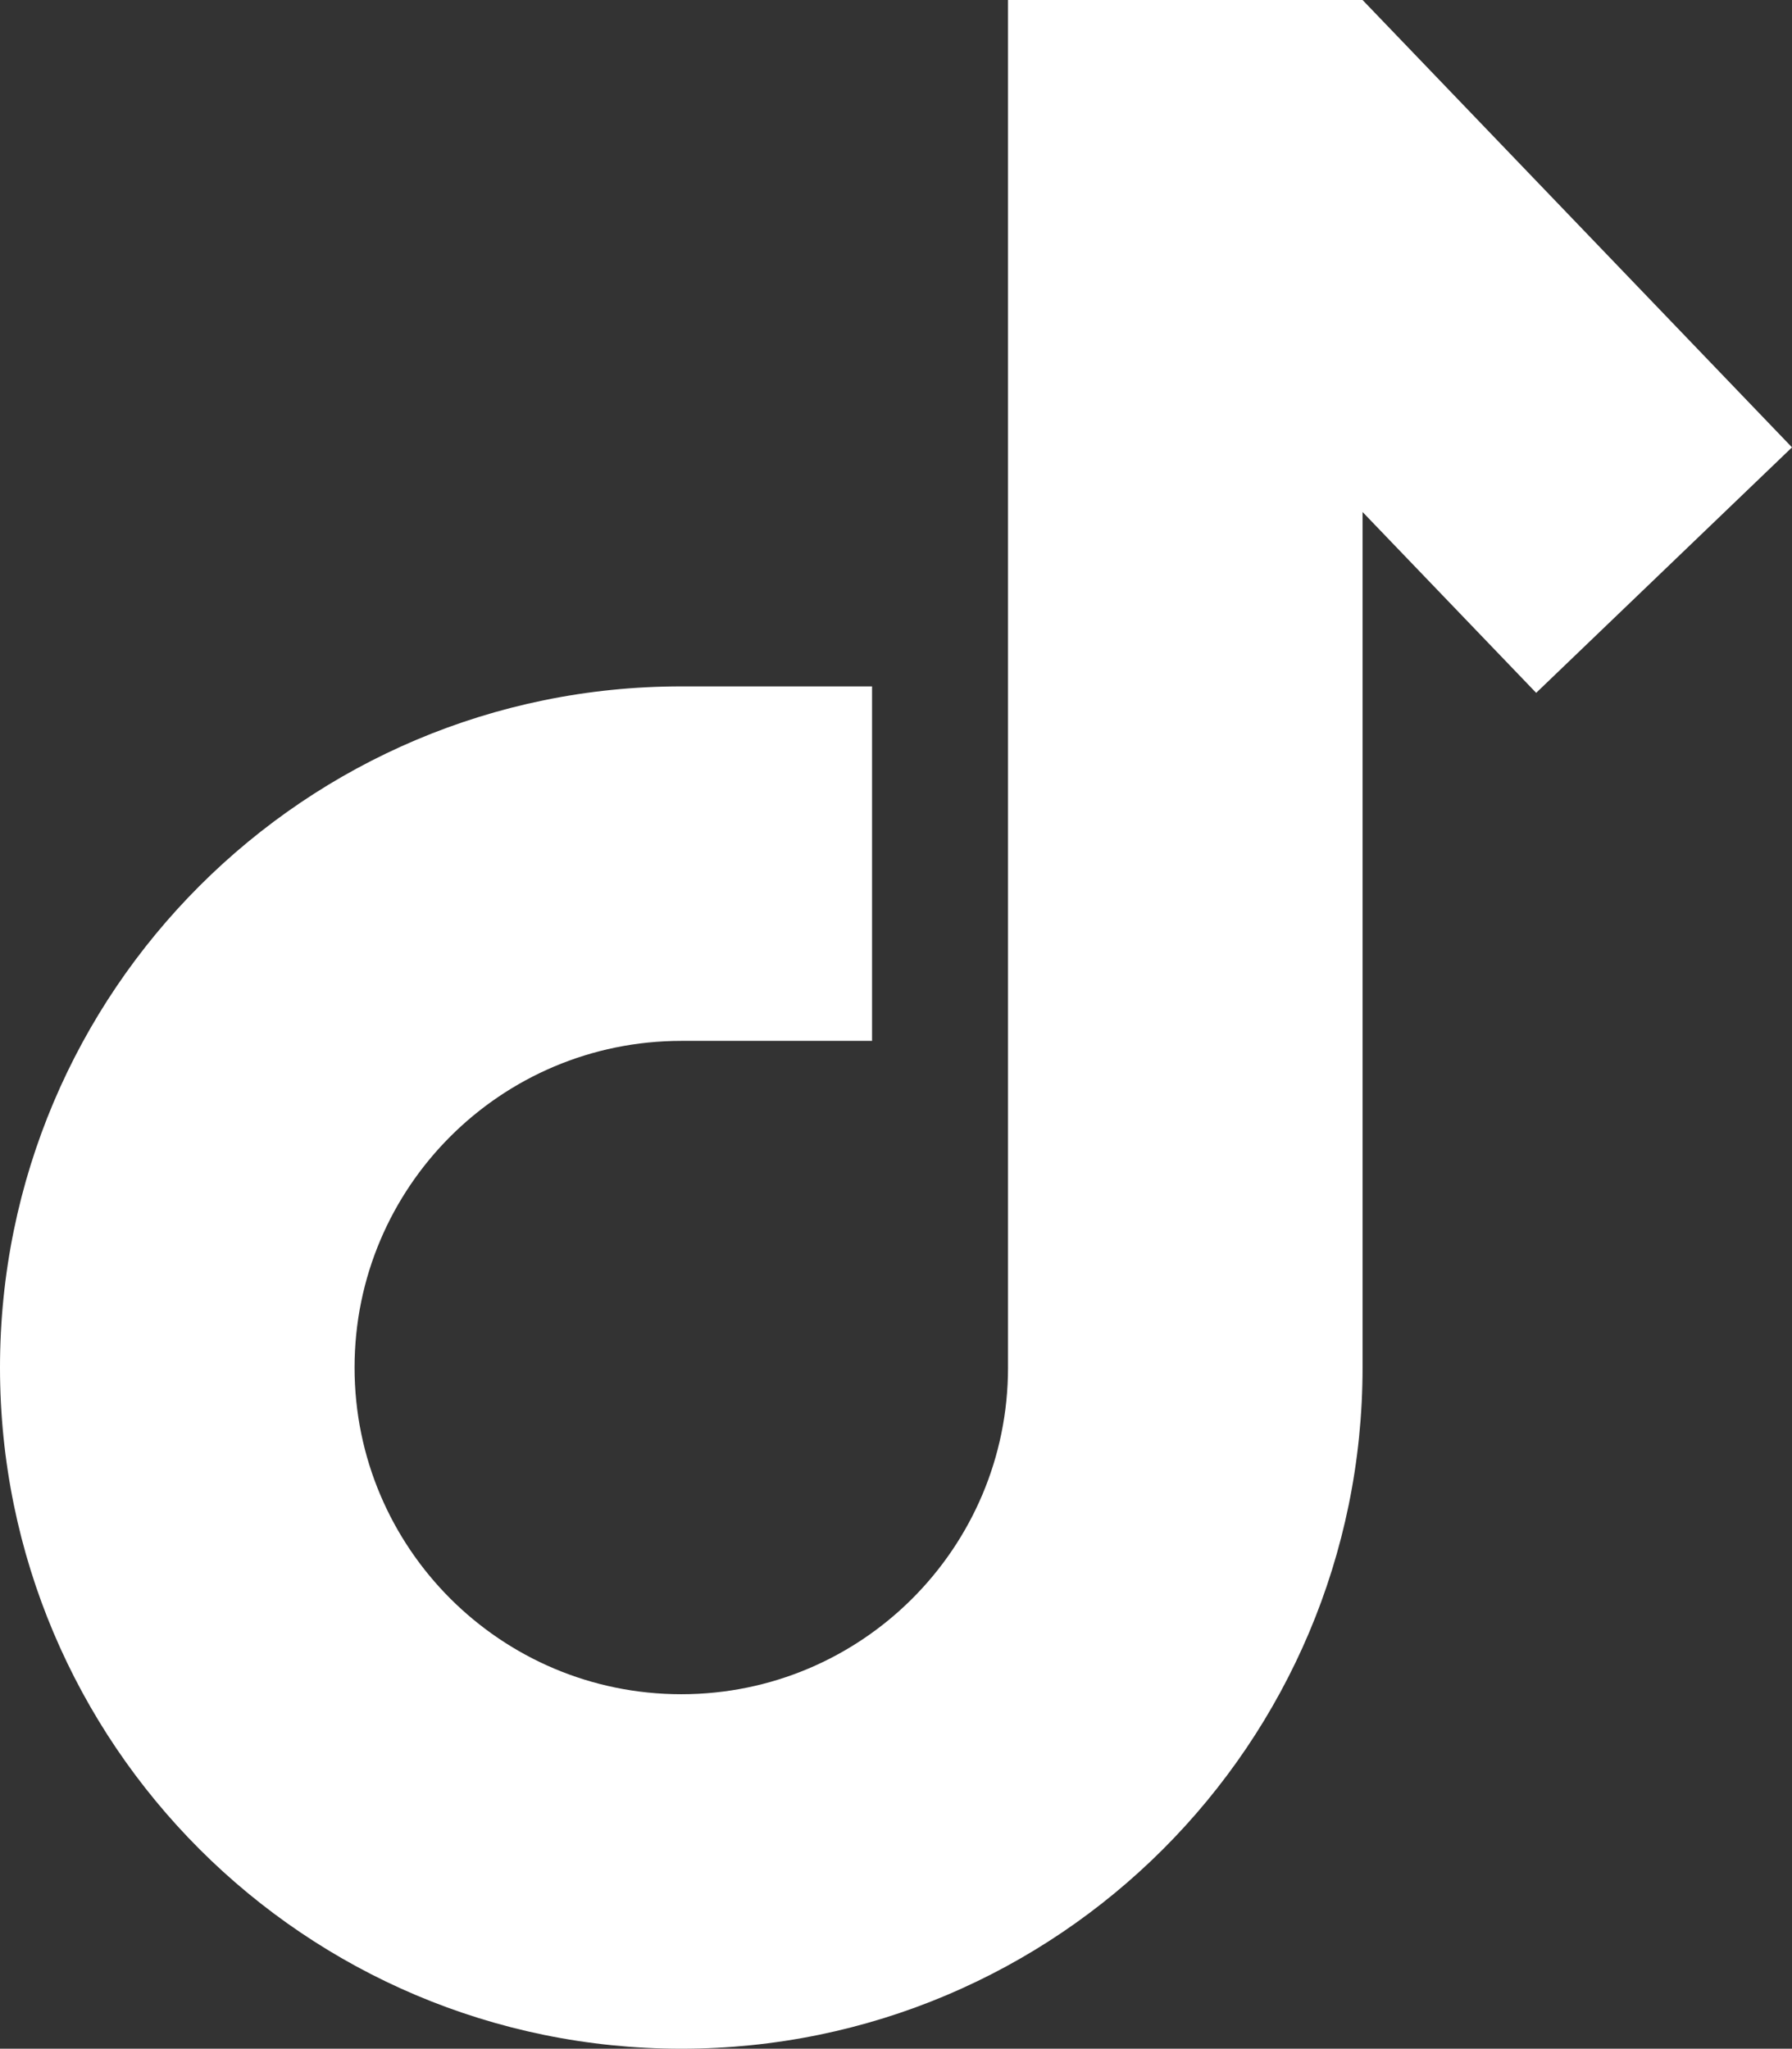 <?xml version="1.0" encoding="UTF-8"?><svg id="Layer_1" xmlns="http://www.w3.org/2000/svg" viewBox="0 0 2825.372 3230.669"><rect x="0" y="0" width="2825.372" height="3230.669" fill="#333333" stroke="none"/><defs><style>.cls-1{fill:#fff;fill-rule:evenodd;}</style></defs><path class="cls-1" d="M1374.936,1125.132v516.254h-300.764c-284.518,0-515.148,230.631-515.148,515.155,0,284.478,230.63,515.109,515.148,515.109,284.479,0,515.135-230.631,515.135-515.109h-.025V0h559.023l677.066,705.442-403.339,387.119-273.728-285.2v1349.18c0,593.202-480.912,1074.127-1074.133,1074.127S0,2749.744,0,2156.542c0-593.248,480.924-1074.172,1074.172-1074.172h300.764v42.762Z"/></svg>